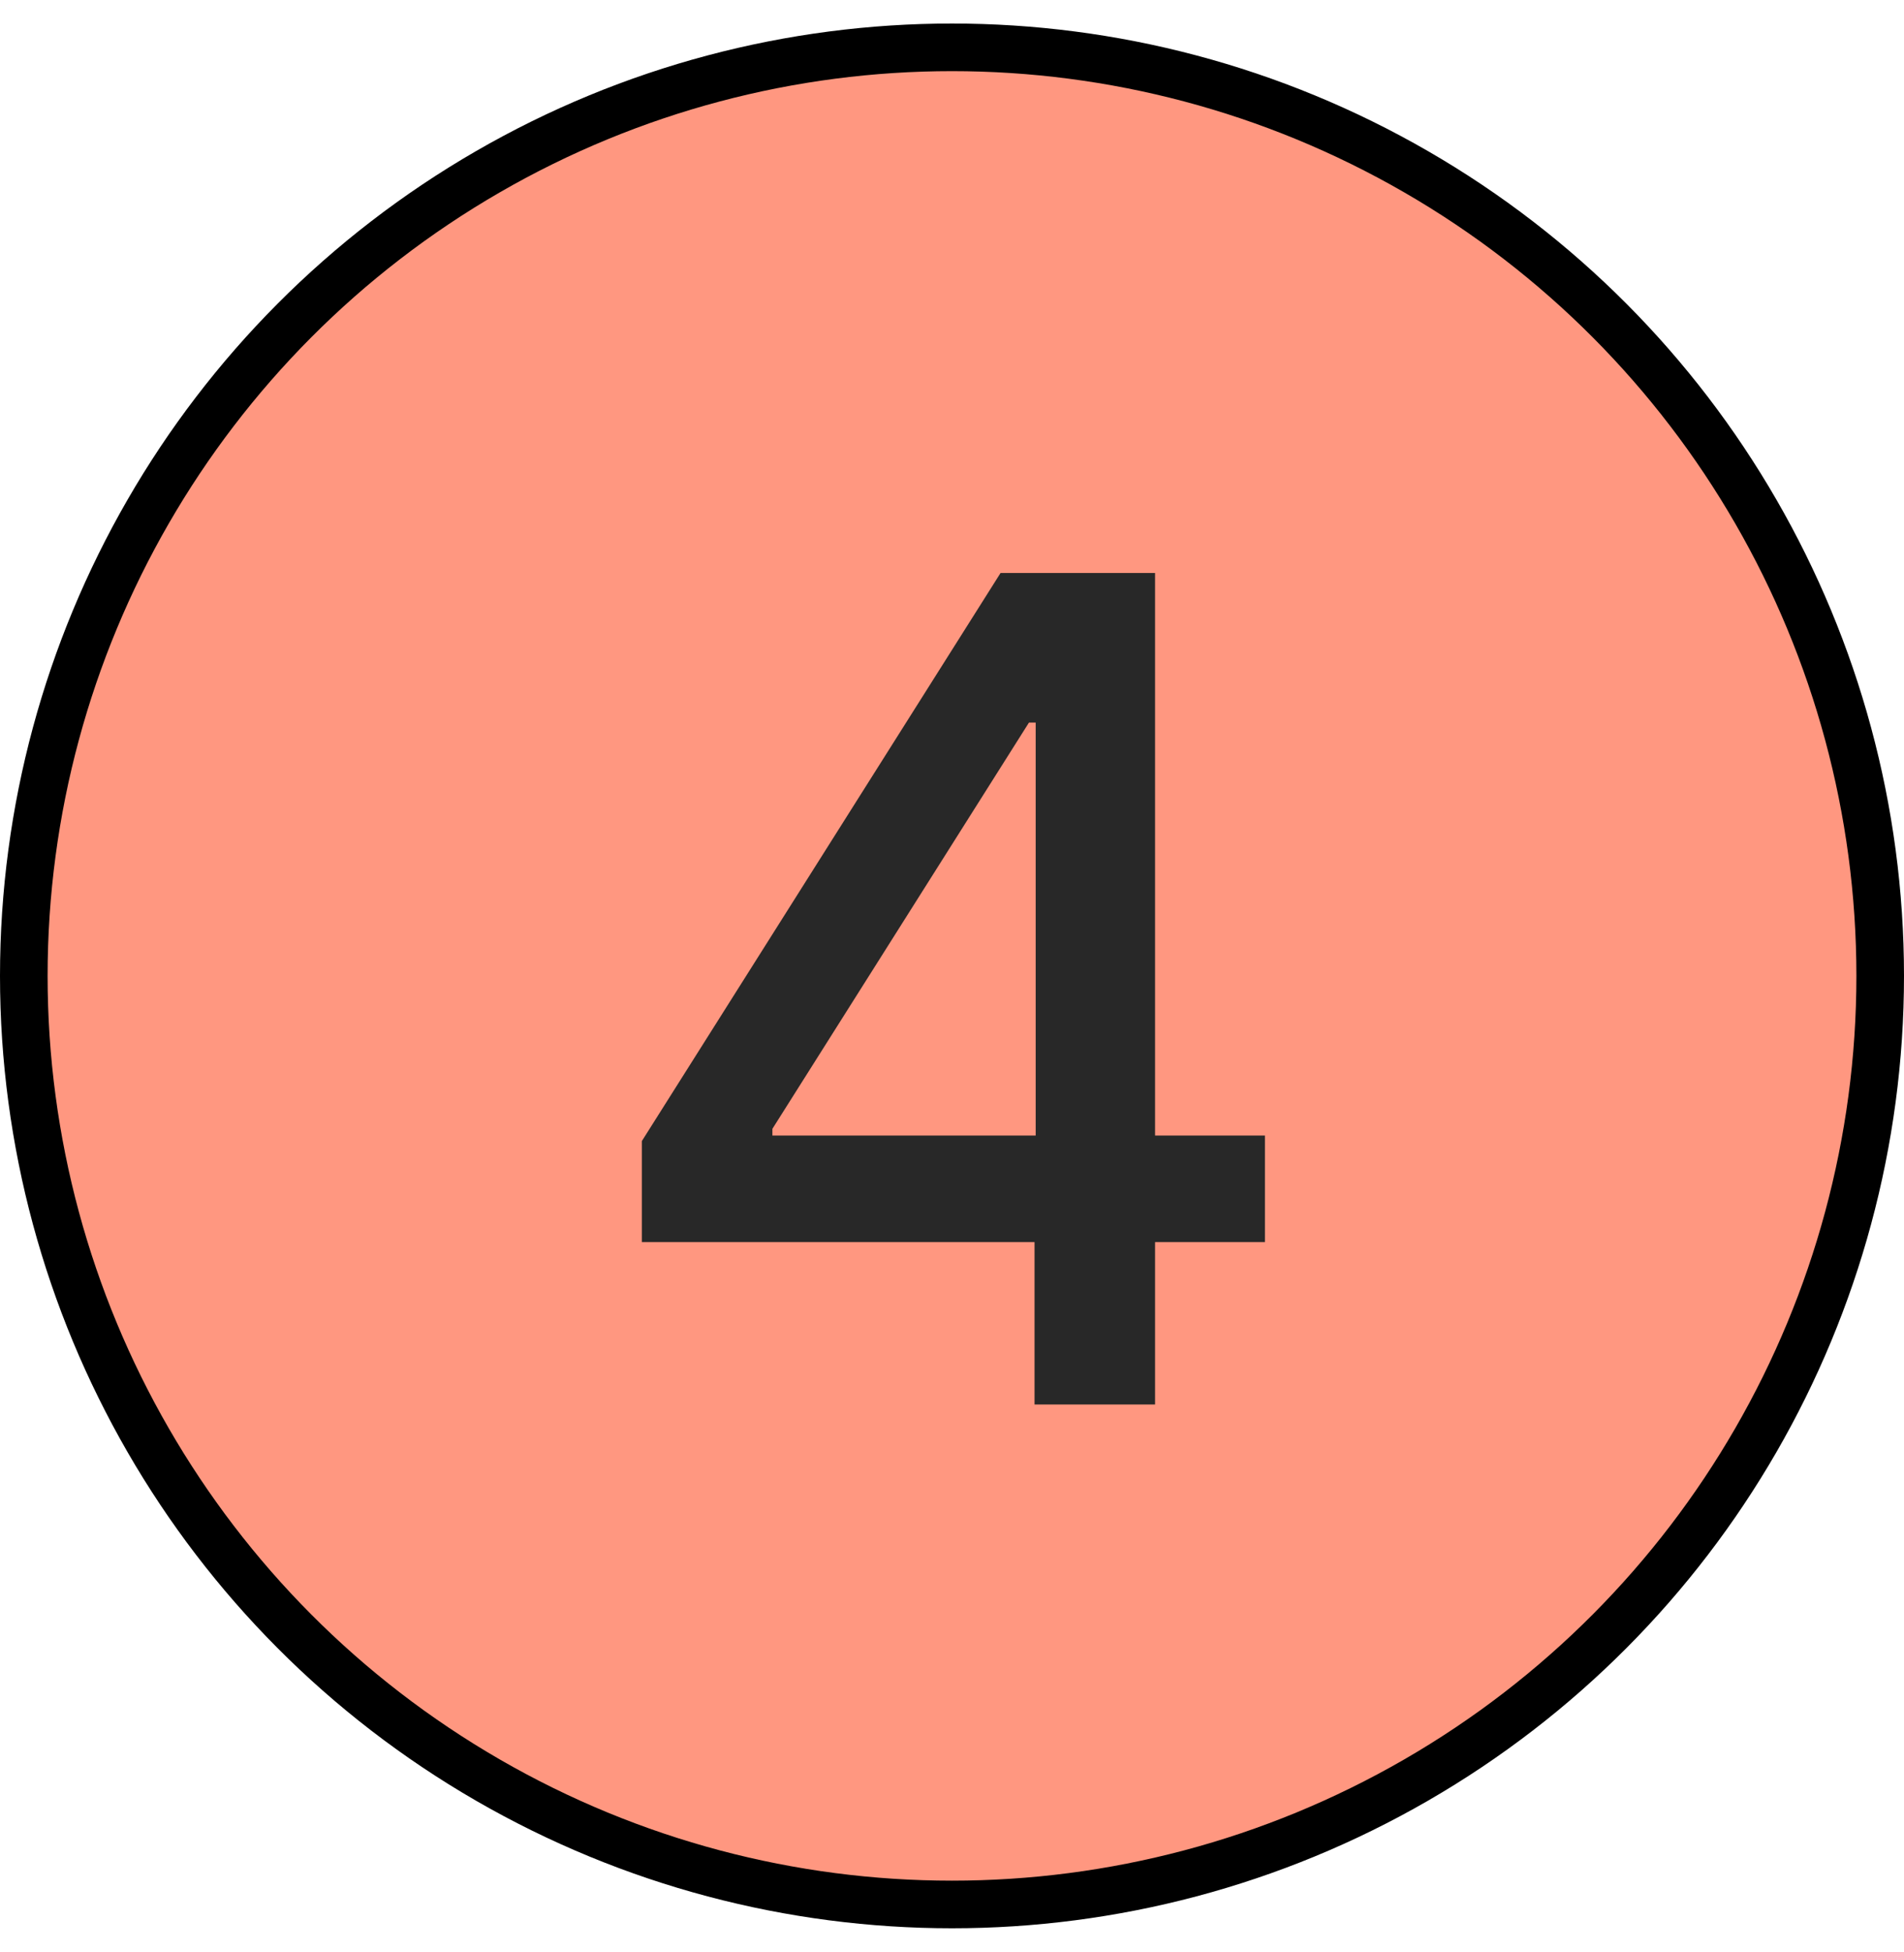 <svg width="40" height="41" viewBox="0 0 40 41" fill="none" xmlns="http://www.w3.org/2000/svg">
<circle cx="20" cy="20.494" r="19.5" fill="#FF9780" stroke="black"/>
<path d="M13.484 26.084V23.963L21.02 12.033H22.695V15.174H21.617L16.227 23.705V23.846H26.574V26.084H13.484ZM21.734 29.494V25.439L21.758 24.467V12.033H24.266V29.494H21.734Z" fill="#282828"/>
</svg>
